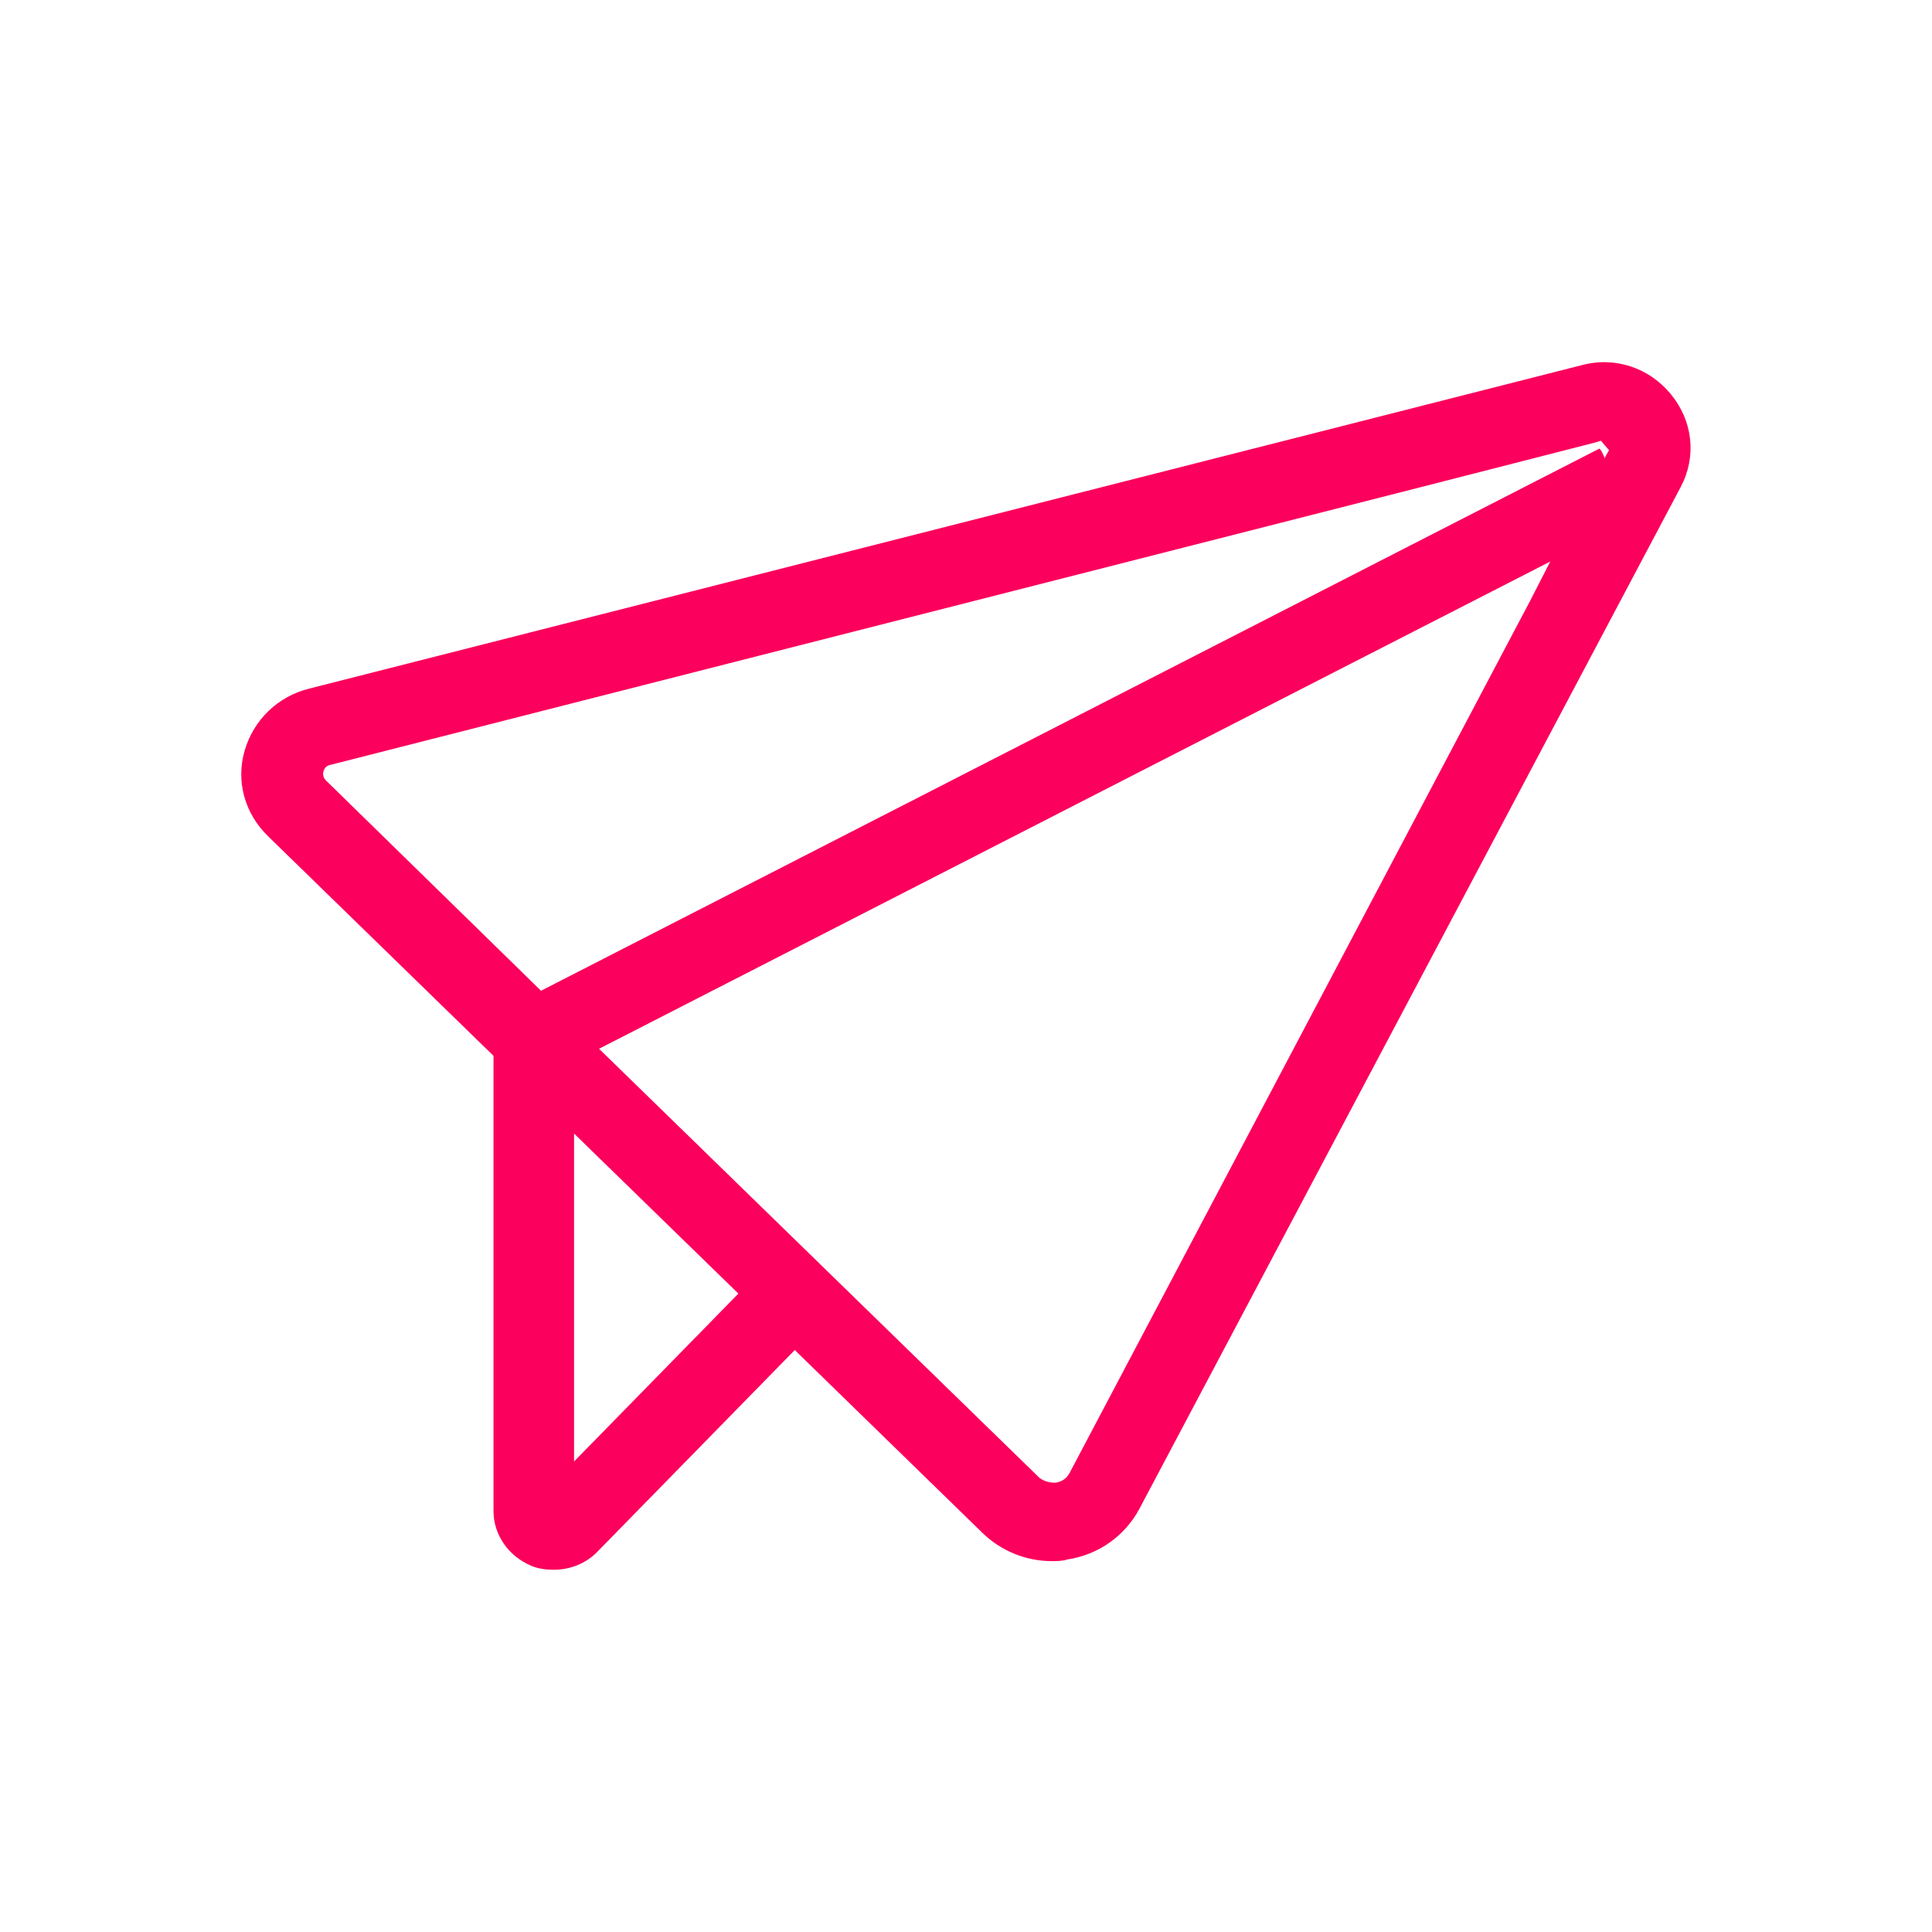 <svg width="32" height="32" viewBox="0 0 32 32" fill="none" xmlns="http://www.w3.org/2000/svg">
<path d="M27.678 6.533C27.318 6.091 26.745 5.896 26.184 6.052L5.119 11.406C4.599 11.536 4.199 11.926 4.052 12.433C3.905 12.94 4.052 13.473 4.439 13.85L8.174 17.488V25.026C8.174 25.428 8.428 25.779 8.801 25.935C8.921 25.987 9.055 26 9.175 26C9.442 26 9.708 25.896 9.895 25.701L13.164 22.361L16.272 25.389C16.579 25.688 16.992 25.857 17.419 25.857C17.5 25.857 17.593 25.857 17.673 25.831C18.193 25.753 18.633 25.441 18.874 24.987L27.838 8.066C28.105 7.56 28.039 6.975 27.678 6.533ZM9.508 24.22V18.775L12.23 21.426L9.508 24.207V24.22ZM25.344 9.951L17.713 24.402C17.646 24.519 17.553 24.545 17.486 24.558C17.433 24.558 17.326 24.558 17.219 24.48L14.084 21.426L13.137 20.503L9.922 17.371L22.556 10.899L25.677 9.301L25.344 9.951ZM26.584 7.599C26.584 7.599 26.544 7.495 26.505 7.443C26.505 7.443 26.505 7.443 26.491 7.43L8.961 16.41L5.399 12.927C5.346 12.875 5.346 12.81 5.359 12.771C5.373 12.732 5.399 12.68 5.479 12.667L23.543 8.066L26.384 7.339L26.518 7.3L26.571 7.365L26.651 7.456L26.584 7.573V7.599Z" fill="#FB005C"/>
</svg>
